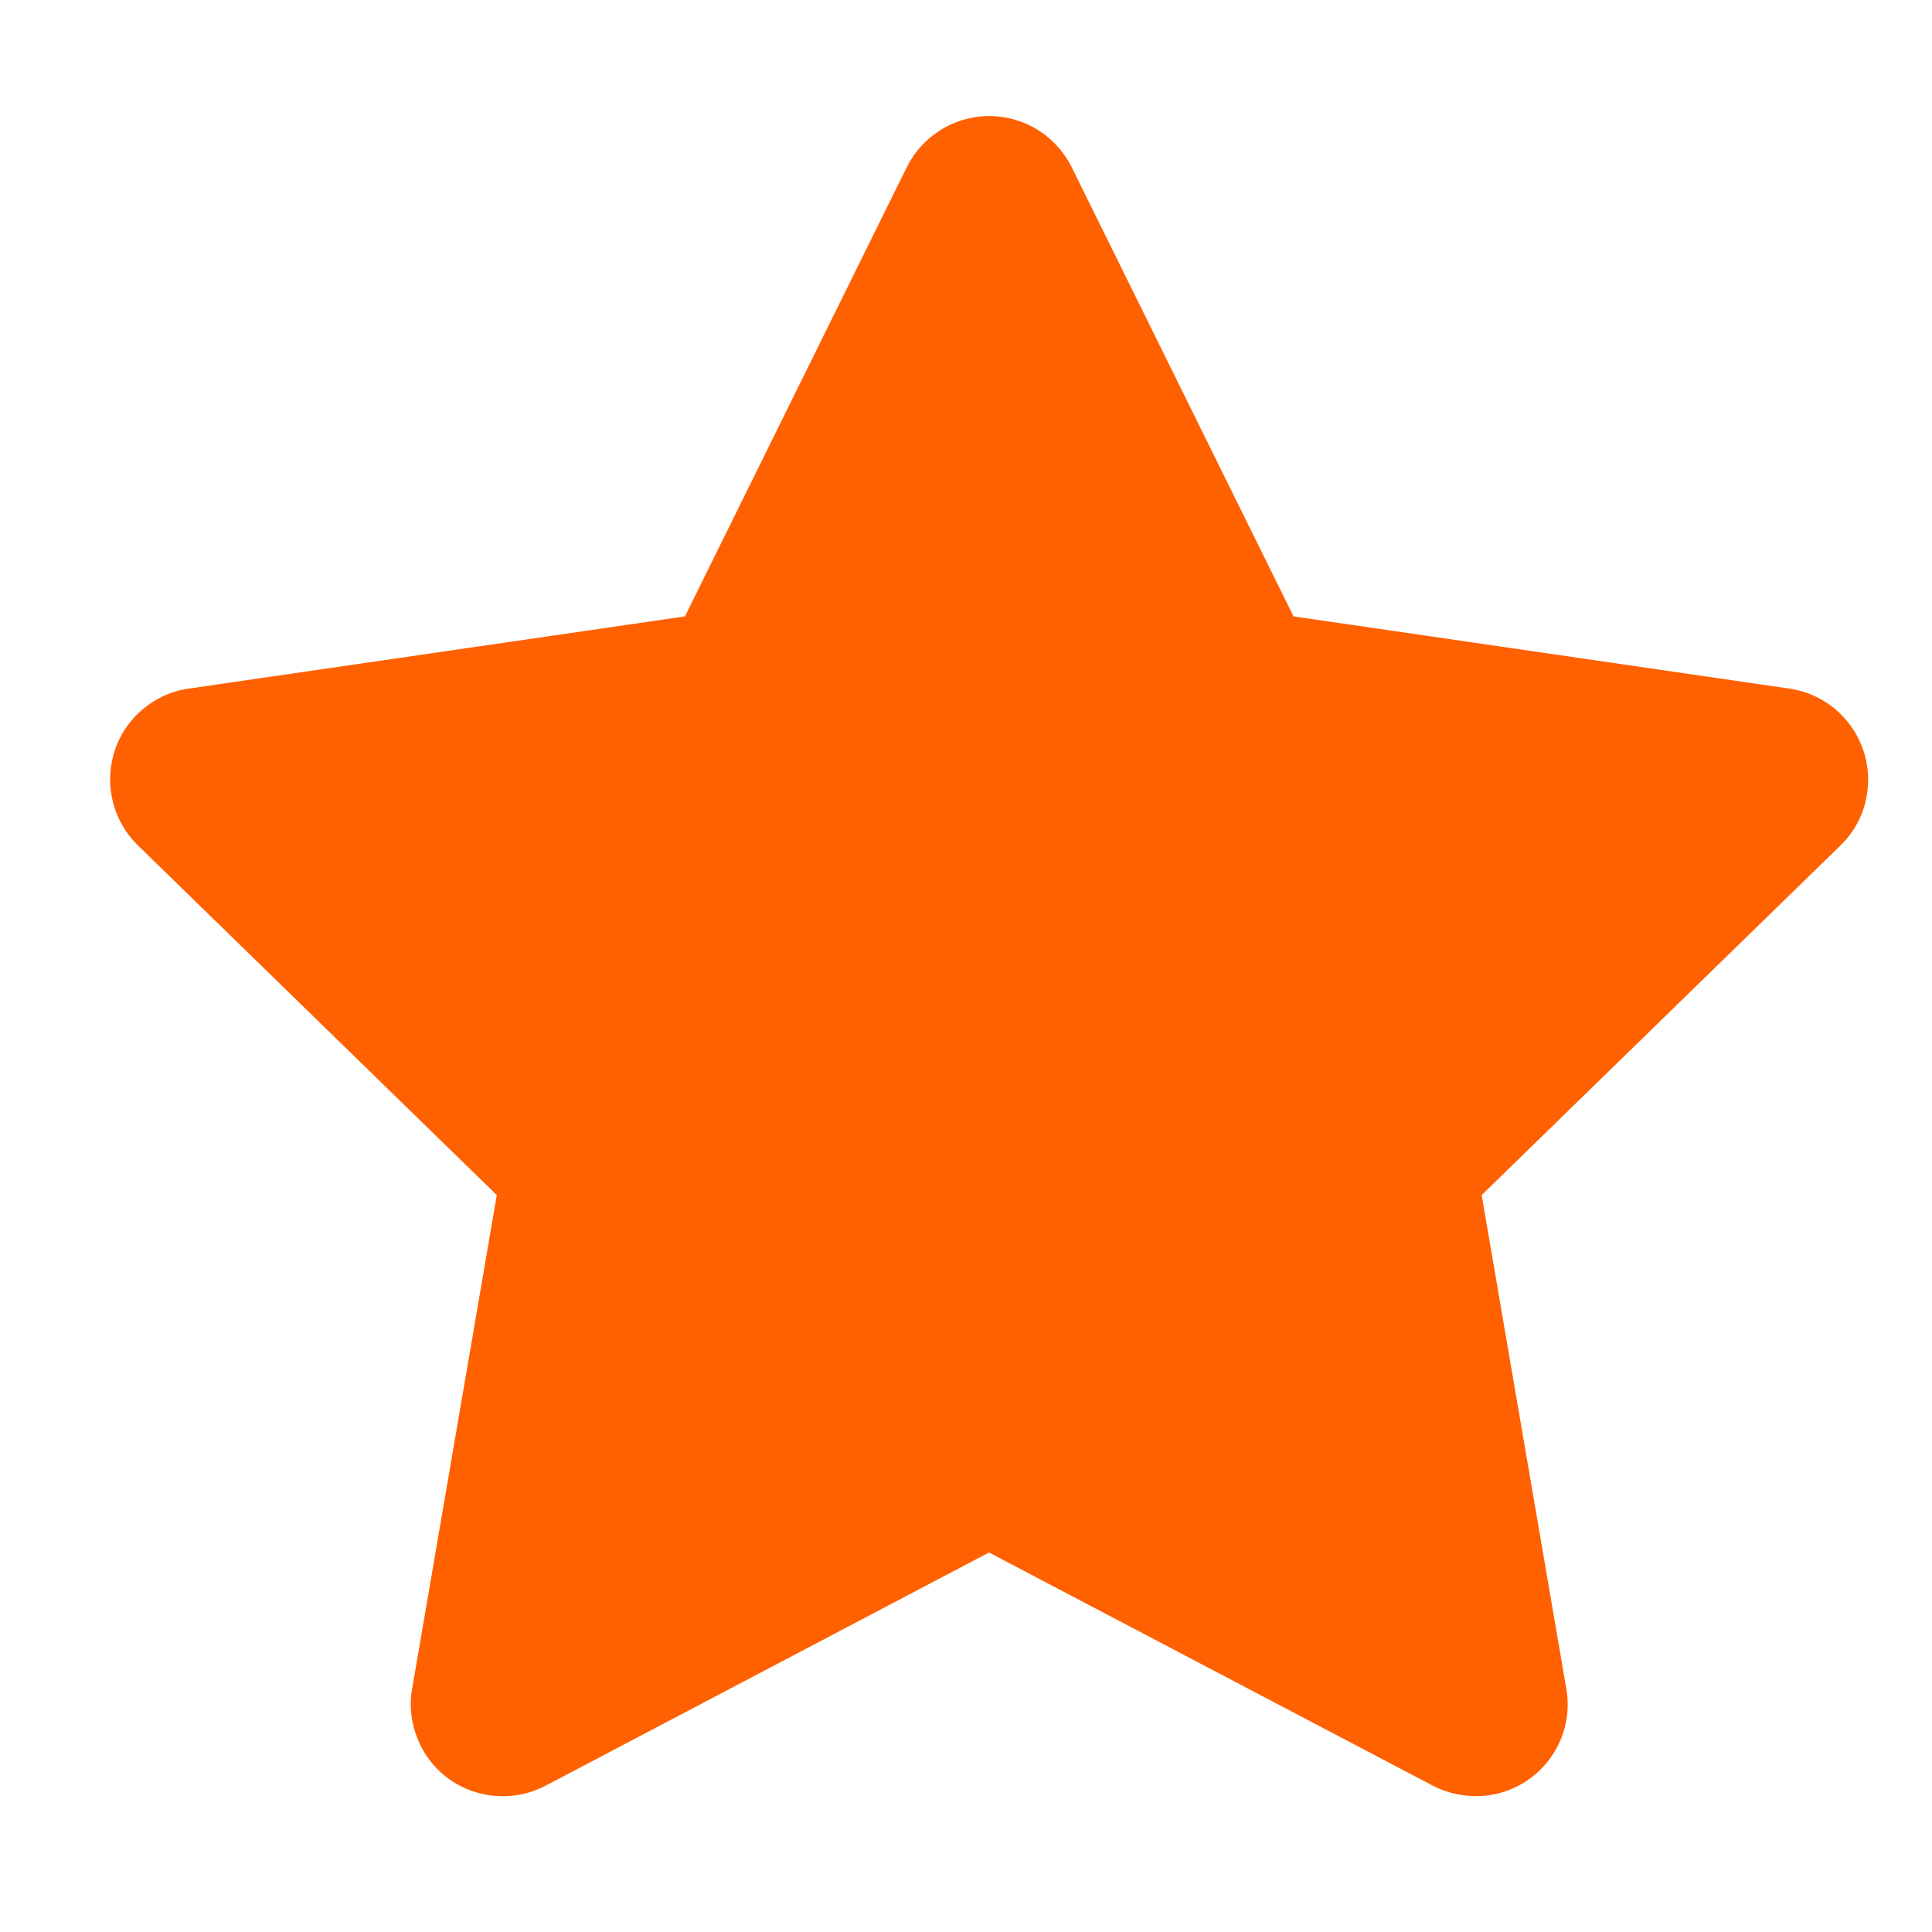<svg width="42" height="42" xmlns="http://www.w3.org/2000/svg"><path d="M21.5,33.75l-9.64,5.07c-.98.51-2.19.14-2.7-.84-.2-.39-.28-.84-.2-1.27L10.8,25.98,3,18.38c-.79-.77-.81-2.04-.04-2.83.31-.31.71-.52,1.14-.58L14.89,13.4l4.82-9.76c.49-.99,1.69-1.4,2.68-.91.39.19.71.51.91.91l4.82,9.76,10.78,1.57c1.09.16,1.85,1.17,1.69,2.27-.06.44-.27.84-.58,1.14l-7.8,7.6,1.84,10.73c.19,1.09-.54,2.12-1.63,2.31-.43.07-.88,0-1.27-.2L21.5,33.75z" fill="#ff6000" fill-rule="evenodd"/></svg>